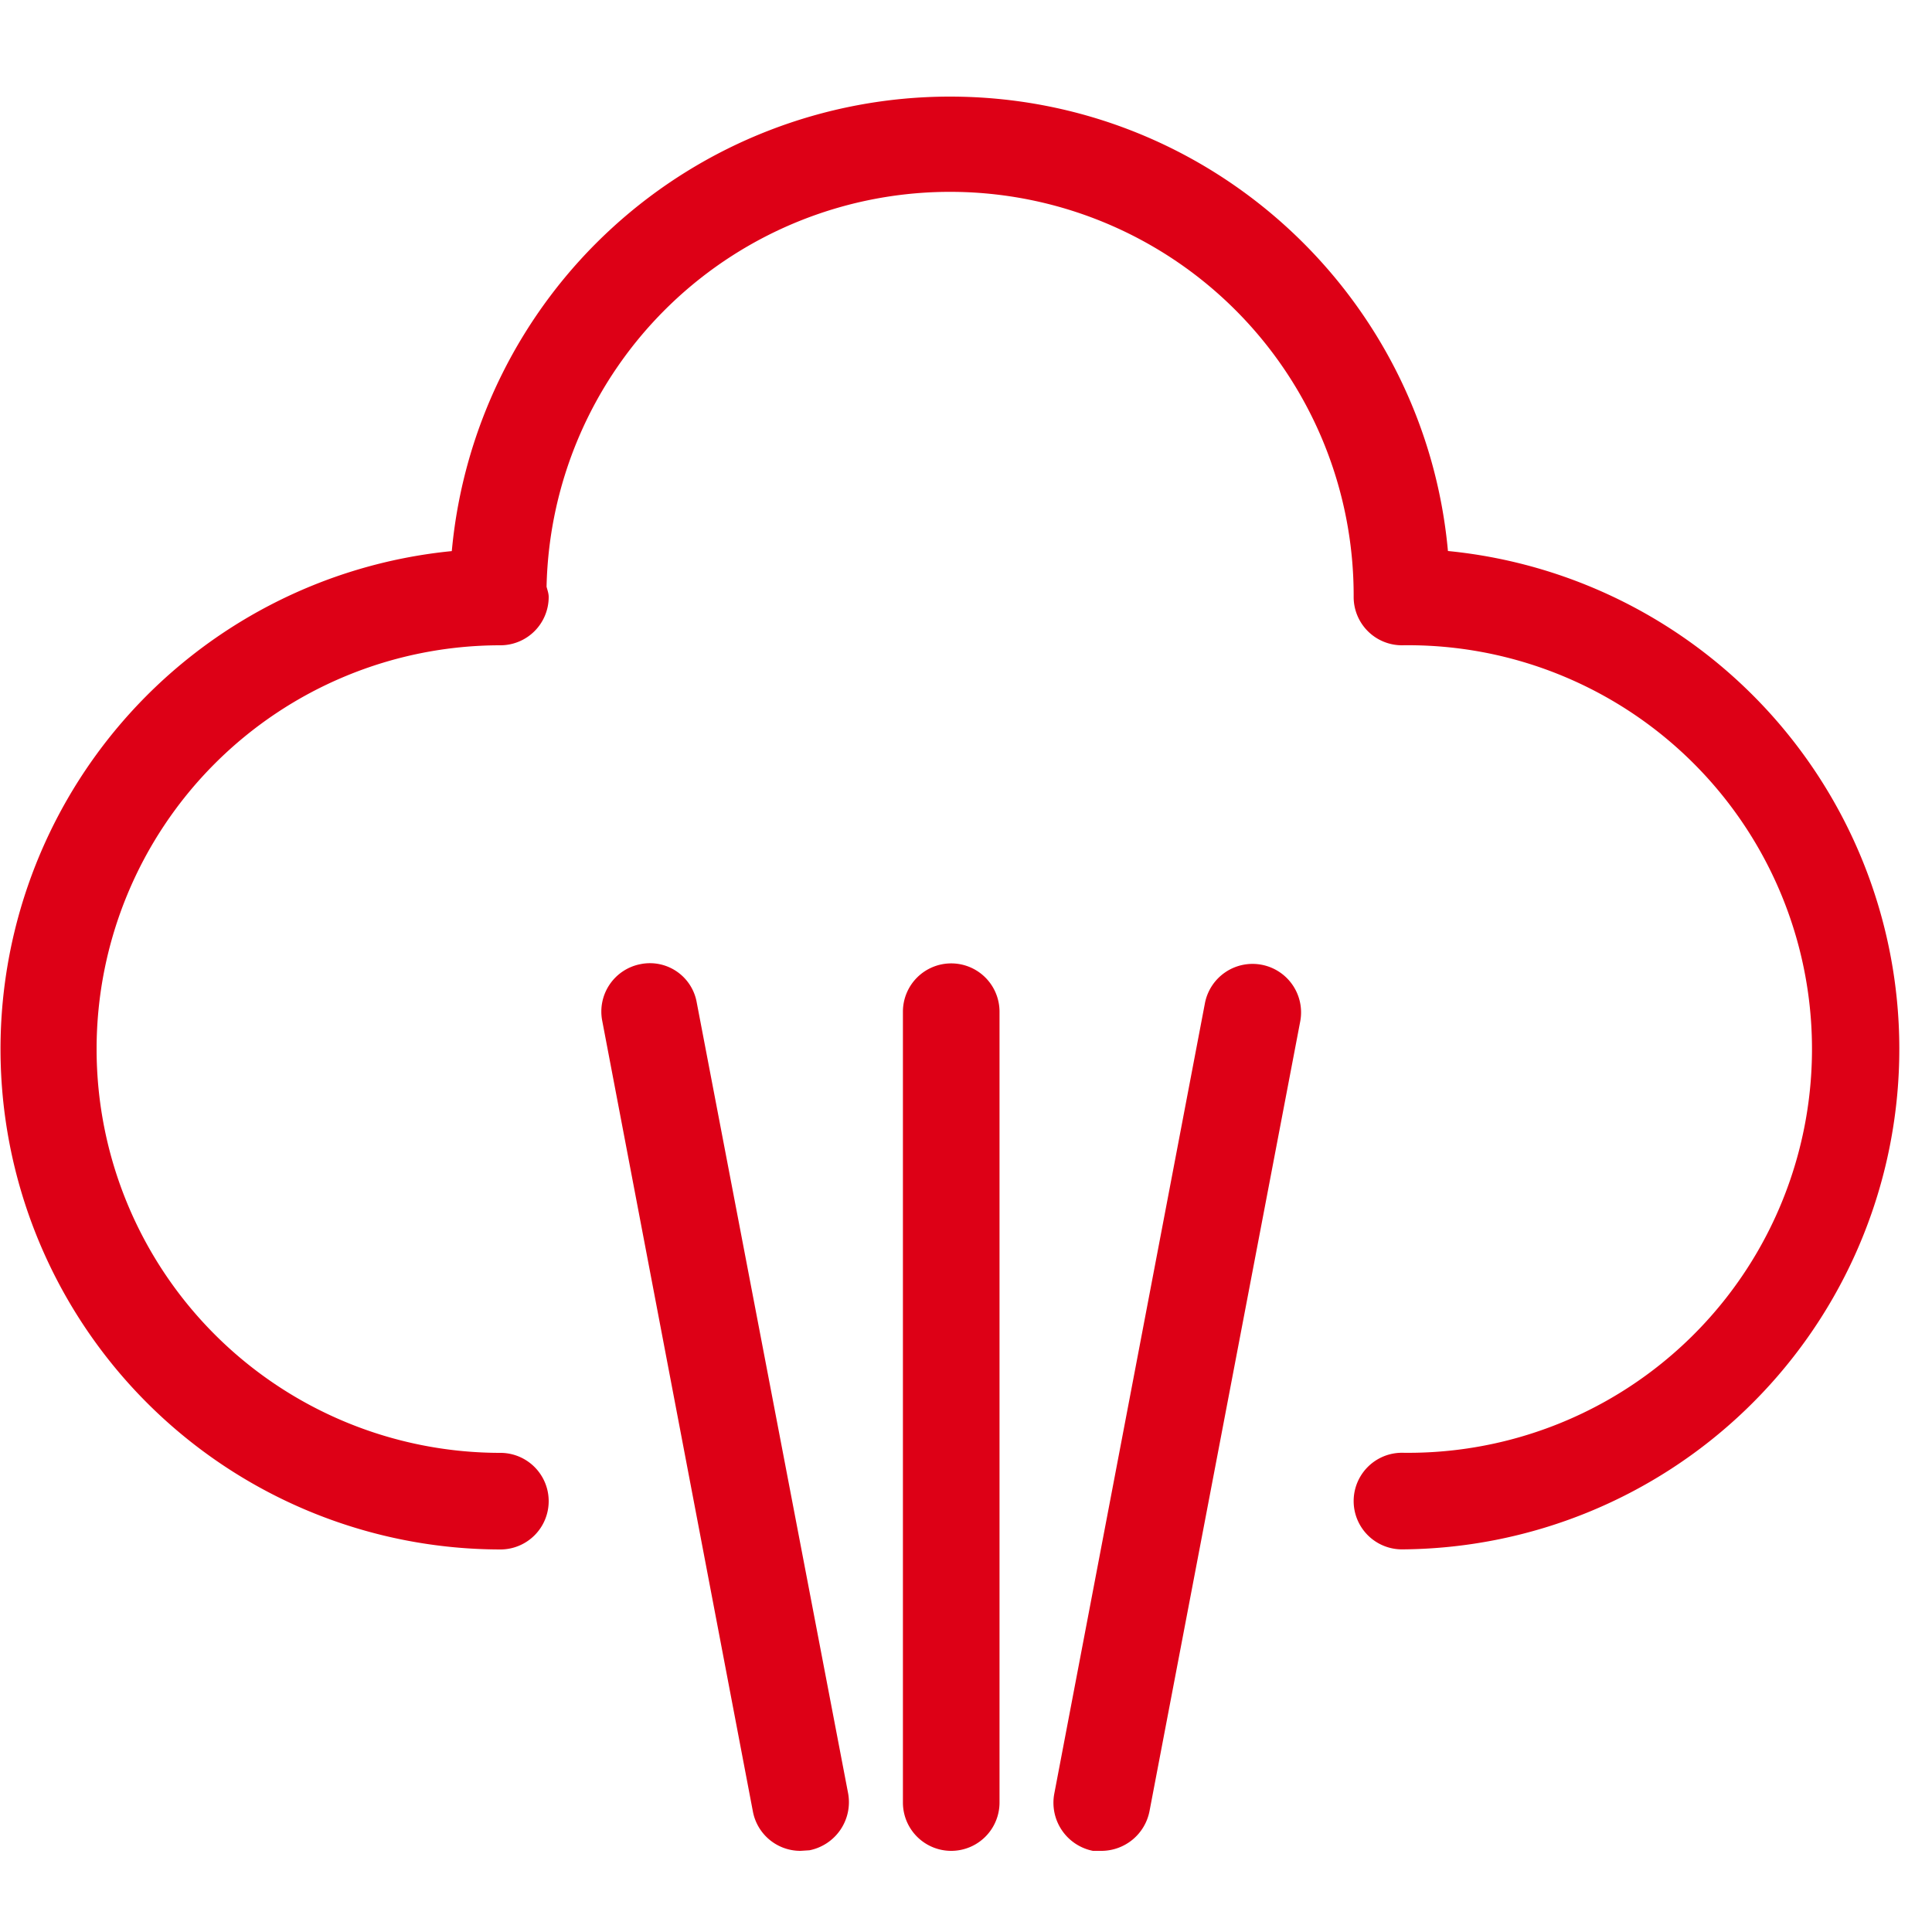 <svg xmlns="http://www.w3.org/2000/svg" width="20" height="20" viewBox="0 0 20 20"><path fill="#DD0016" fill-rule="evenodd" d="M6.634 9.98a.492.492 0 0 1 .579.4l1.567 8.186a.508.508 0 0 1-.4.588l-.093.006a.5.5 0 0 1-.493-.407l-1.56-8.187a.5.5 0 0 1 .395-.585h.005zm3.213-.007a.5.5 0 0 1 .5.5v8.187a.5.5 0 0 1-1 0v-8.187a.5.5 0 0 1 .5-.5zm3.123.005l.09.009a.502.502 0 0 1 .4.586l-1.56 8.174a.508.508 0 0 1-.493.413h-.093a.508.508 0 0 1-.401-.587l1.56-8.186a.502.502 0 0 1 .587-.4zM9.833 1c2.7 0 4.916 2.067 5.156 4.704a5.18 5.18 0 0 1-.476 10.335.5.5 0 1 1 0-1 4.18 4.18 0 1 0 0-8.359.5.5 0 0 1-.5-.5 4.178 4.178 0 0 0-8.355-.106c.009.035.022.069.022.106a.5.5 0 0 1-.5.5 4.179 4.179 0 0 0 0 8.36.5.5 0 0 1 0 1 5.18 5.18 0 0 1-.503-10.335A5.179 5.179 0 0 1 9.833 1z"/></svg>